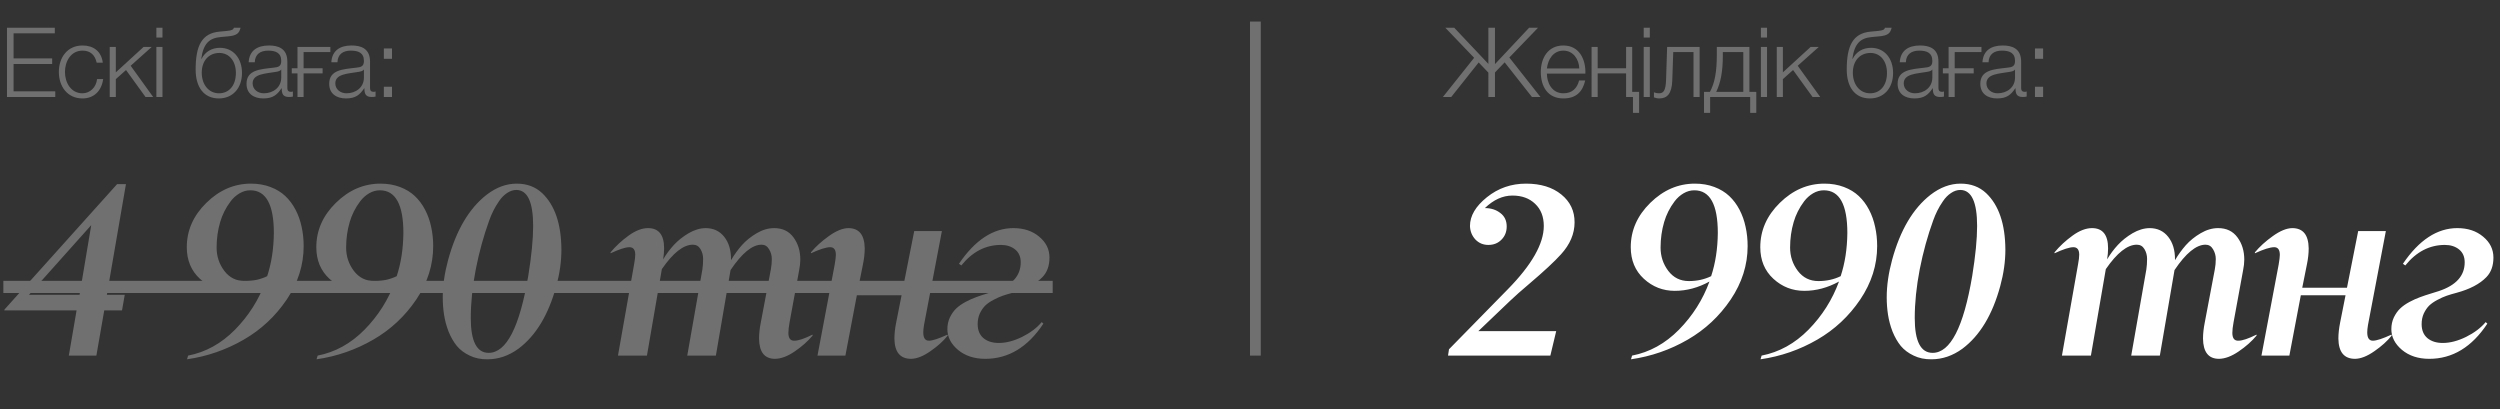 <?xml version="1.0" encoding="UTF-8"?> <svg xmlns="http://www.w3.org/2000/svg" width="232" height="38" viewBox="0 0 232 38" fill="none"><rect x="0" y="0" width="232" height="38" fill="#333333" stroke="none"/><g opacity="0.3"><path d="M9.674 28.805L8.943 33H6.387L7.106 28.805H0.399L0.421 28.717L10.869 17.085H11.688L9.917 27.356H11.577L11.323 28.805H9.674ZM2.69 27.356H7.383L8.467 20.892L2.69 27.356ZM23.233 17.66C22.886 17.66 22.554 17.753 22.237 17.937C21.92 18.122 21.643 18.369 21.407 18.679C21.178 18.981 20.983 19.295 20.82 19.619C20.658 19.944 20.529 20.272 20.433 20.605C20.212 21.357 20.101 22.146 20.101 22.973C20.101 23.785 20.341 24.508 20.82 25.142C21.3 25.769 21.935 26.083 22.724 26.083C23.484 26.083 24.174 25.932 24.794 25.629C25.192 24.426 25.399 23.091 25.413 21.623C25.413 18.981 24.687 17.66 23.233 17.66ZM21.418 26.99C20.319 26.99 19.363 26.618 18.552 25.873C17.74 25.127 17.334 24.15 17.334 22.94C17.334 21.383 17.939 20.011 19.149 18.823C20.359 17.635 21.739 17.041 23.288 17.041C23.945 17.041 24.547 17.144 25.093 17.351C25.639 17.557 26.1 17.838 26.476 18.192C26.852 18.546 27.169 18.97 27.428 19.465C27.686 19.959 27.874 20.49 27.992 21.058C28.118 21.619 28.18 22.213 28.18 22.84C28.18 24.589 27.657 26.241 26.609 27.798C25.561 29.348 24.233 30.587 22.625 31.517C20.994 32.461 19.238 33.07 17.356 33.343L17.456 33C19.087 32.683 20.536 31.882 21.805 30.598C23.075 29.307 24.019 27.817 24.639 26.127C23.591 26.703 22.517 26.99 21.418 26.99ZM35.253 17.66C34.907 17.66 34.575 17.753 34.257 17.937C33.94 18.122 33.663 18.369 33.427 18.679C33.199 18.981 33.003 19.295 32.841 19.619C32.678 19.944 32.549 20.272 32.453 20.605C32.232 21.357 32.121 22.146 32.121 22.973C32.121 23.785 32.361 24.508 32.841 25.142C33.32 25.769 33.955 26.083 34.744 26.083C35.504 26.083 36.194 25.932 36.814 25.629C37.212 24.426 37.419 23.091 37.434 21.623C37.434 18.981 36.707 17.66 35.253 17.66ZM33.438 26.99C32.339 26.99 31.383 26.618 30.572 25.873C29.76 25.127 29.354 24.15 29.354 22.94C29.354 21.383 29.959 20.011 31.169 18.823C32.38 17.635 33.759 17.041 35.309 17.041C35.965 17.041 36.567 17.144 37.113 17.351C37.659 17.557 38.12 17.838 38.496 18.192C38.872 18.546 39.19 18.97 39.448 19.465C39.706 19.959 39.894 20.49 40.012 21.058C40.138 21.619 40.2 22.213 40.2 22.84C40.2 24.589 39.677 26.241 38.629 27.798C37.581 29.348 36.253 30.587 34.645 31.517C33.014 32.461 31.258 33.07 29.377 33.343L29.476 33C31.107 32.683 32.557 31.882 33.826 30.598C35.095 29.307 36.039 27.817 36.659 26.127C35.611 26.703 34.538 26.99 33.438 26.99ZM45.348 32.745C46.993 32.745 48.218 30.366 49.022 25.607C49.325 23.733 49.476 22.187 49.476 20.97C49.476 18.756 48.959 17.642 47.926 17.627C47.624 17.627 47.333 17.723 47.052 17.915C46.772 18.099 46.525 18.35 46.311 18.668C46.097 18.977 45.92 19.276 45.779 19.564C45.639 19.845 45.514 20.14 45.403 20.45C44.887 21.866 44.47 23.379 44.153 24.987C43.843 26.596 43.688 28.105 43.688 29.514C43.688 31.668 44.241 32.745 45.348 32.745ZM45.237 33.343C44.625 33.35 44.075 33.236 43.588 33C43.101 32.771 42.703 32.472 42.393 32.103C42.09 31.727 41.836 31.285 41.629 30.775C41.43 30.259 41.29 29.739 41.209 29.215C41.127 28.691 41.087 28.149 41.087 27.588C41.087 26.503 41.253 25.349 41.585 24.124C42.337 21.364 43.525 19.35 45.148 18.081C46.049 17.387 46.982 17.041 47.949 17.041C48.9 17.041 49.69 17.336 50.317 17.926C51.49 19.04 52.084 20.785 52.099 23.161C52.099 24.26 51.94 25.389 51.623 26.548C50.9 29.211 49.73 31.148 48.115 32.358C47.215 33.015 46.255 33.343 45.237 33.343ZM70.605 29.912L71.535 24.998C71.594 24.688 71.624 24.367 71.624 24.035C71.624 23.711 71.539 23.408 71.369 23.128C71.207 22.848 70.974 22.707 70.672 22.707C69.809 22.707 68.849 23.493 67.794 25.065L66.433 33H63.777L65.182 24.998C65.227 24.703 65.249 24.378 65.249 24.024C65.249 23.692 65.168 23.39 65.005 23.117C64.843 22.844 64.607 22.707 64.297 22.707C63.419 22.707 62.46 23.463 61.419 24.976L60.036 33H57.347L58.841 24.544C58.914 24.153 58.951 23.851 58.951 23.637C58.951 23.172 58.771 22.94 58.409 22.94C58.055 22.94 57.472 23.128 56.66 23.504V23.416C57.14 22.84 57.697 22.324 58.332 21.866C58.974 21.401 59.575 21.169 60.136 21.169C61.132 21.169 61.63 21.796 61.63 23.05C61.63 23.36 61.6 23.7 61.541 24.069C61.829 23.582 62.161 23.135 62.537 22.729C62.921 22.316 63.375 21.955 63.899 21.645C64.43 21.335 64.957 21.176 65.481 21.169C66.204 21.169 66.78 21.438 67.208 21.977C67.636 22.515 67.846 23.22 67.839 24.091V24.146C68.141 23.637 68.477 23.172 68.846 22.752C69.222 22.331 69.68 21.962 70.218 21.645C70.757 21.328 71.299 21.169 71.845 21.169C72.62 21.169 73.217 21.457 73.638 22.032C74.058 22.6 74.269 23.287 74.269 24.091C74.269 24.393 74.232 24.725 74.158 25.087L73.273 29.912C73.199 30.311 73.162 30.639 73.162 30.897C73.162 31.141 73.21 31.325 73.306 31.451C73.402 31.569 73.542 31.624 73.727 31.617C74.088 31.617 74.649 31.428 75.409 31.052V31.141C74.966 31.672 74.413 32.163 73.749 32.613C73.092 33.063 72.483 33.291 71.922 33.299C70.948 33.299 70.454 32.672 70.439 31.417C70.439 30.967 70.495 30.466 70.605 29.912ZM77.568 23.659C77.568 23.18 77.394 22.94 77.048 22.94C76.671 22.94 76.074 23.128 75.255 23.504V23.416C75.69 22.892 76.243 22.39 76.915 21.91C77.594 21.423 78.195 21.176 78.719 21.169C79.722 21.169 80.231 21.796 80.246 23.05C80.246 23.515 80.191 24.013 80.08 24.544L79.648 26.703H83.799L84.839 21.446H87.407L85.747 30.167C85.702 30.44 85.68 30.665 85.68 30.842C85.68 31.358 85.854 31.617 86.2 31.617C86.54 31.617 87.115 31.428 87.927 31.052L87.949 31.141C87.551 31.642 87.016 32.126 86.344 32.59C85.68 33.055 85.083 33.291 84.551 33.299C83.533 33.299 83.017 32.672 83.002 31.417C83.002 30.967 83.057 30.466 83.168 29.912L83.666 27.4H79.516L78.453 33H75.863L77.457 24.567C77.531 24.131 77.568 23.829 77.568 23.659ZM91.436 33.299C90.411 33.299 89.566 33.022 88.902 32.469C88.245 31.915 87.917 31.273 87.917 30.543C87.917 30.152 87.994 29.79 88.149 29.458C88.311 29.126 88.503 28.853 88.725 28.639C88.953 28.418 89.245 28.212 89.599 28.02C89.96 27.828 90.289 27.68 90.584 27.577C90.879 27.466 91.222 27.352 91.613 27.234C91.99 27.123 92.226 27.049 92.322 27.012C93.923 26.481 94.723 25.592 94.723 24.345C94.723 23.829 94.55 23.43 94.203 23.15C93.856 22.87 93.417 22.729 92.886 22.729C91.462 22.729 90.237 23.364 89.212 24.633L88.99 24.478C90.488 22.272 92.17 21.169 94.037 21.169C95.011 21.169 95.811 21.434 96.439 21.966C97.073 22.49 97.391 23.135 97.391 23.903C97.391 24.663 97.173 25.267 96.737 25.718C96.125 26.352 95.207 26.835 93.982 27.168C93.62 27.263 93.31 27.356 93.052 27.444C92.794 27.533 92.506 27.662 92.189 27.831C91.879 27.994 91.624 28.171 91.425 28.363C91.233 28.555 91.067 28.798 90.927 29.093C90.794 29.388 90.728 29.717 90.728 30.078C90.728 30.646 90.909 31.082 91.27 31.384C91.632 31.679 92.104 31.827 92.687 31.827C93.366 31.827 94.089 31.639 94.856 31.262C95.623 30.879 96.228 30.421 96.671 29.89L96.826 30.034C95.387 32.211 93.591 33.299 91.436 33.299Z" fill="white"></path><path d="M0.311 26.061H97.689V27.19H0.311V26.061Z" fill="white"></path></g><path d="M143.264 20.97C143.264 20.106 142.995 19.42 142.456 18.911C141.925 18.402 141.224 18.148 140.354 18.148C139.453 18.148 138.601 18.535 137.797 19.31C138.358 19.31 138.834 19.461 139.225 19.763C139.623 20.058 139.822 20.475 139.822 21.014C139.822 21.508 139.66 21.918 139.335 22.242C139.018 22.567 138.612 22.729 138.118 22.729C137.638 22.729 137.236 22.56 136.912 22.22C136.594 21.873 136.428 21.457 136.414 20.97C136.414 20.033 136.937 19.143 137.985 18.302C139.033 17.461 140.243 17.041 141.615 17.041C142.973 17.041 144.065 17.376 144.891 18.048C145.718 18.719 146.127 19.583 146.12 20.638C146.12 21.693 145.699 22.681 144.858 23.604C144.26 24.268 143.275 25.183 141.903 26.349C141.195 26.946 140.604 27.47 140.132 27.92L137.188 30.731H144.415L143.873 33H134.377L134.466 32.413L139.933 26.835C142.154 24.57 143.264 22.615 143.264 20.97ZM157.233 17.66C156.886 17.66 156.554 17.753 156.237 17.937C155.92 18.122 155.643 18.369 155.407 18.679C155.178 18.981 154.983 19.295 154.82 19.619C154.658 19.944 154.529 20.272 154.433 20.605C154.212 21.357 154.101 22.146 154.101 22.973C154.101 23.785 154.341 24.508 154.82 25.142C155.3 25.769 155.935 26.083 156.724 26.083C157.484 26.083 158.174 25.932 158.794 25.629C159.192 24.426 159.399 23.091 159.413 21.623C159.413 18.981 158.687 17.66 157.233 17.66ZM155.418 26.99C154.319 26.99 153.363 26.618 152.552 25.873C151.74 25.127 151.334 24.15 151.334 22.94C151.334 21.383 151.939 20.011 153.149 18.823C154.359 17.635 155.739 17.041 157.289 17.041C157.945 17.041 158.547 17.144 159.093 17.351C159.639 17.557 160.1 17.838 160.476 18.192C160.852 18.546 161.17 18.97 161.428 19.465C161.686 19.959 161.874 20.49 161.992 21.058C162.118 21.619 162.18 22.213 162.18 22.84C162.18 24.589 161.656 26.241 160.609 27.798C159.561 29.348 158.233 30.587 156.624 31.517C154.994 32.461 153.238 33.07 151.356 33.343L151.456 33C153.087 32.683 154.536 31.882 155.805 30.598C157.075 29.307 158.019 27.817 158.639 26.127C157.591 26.703 156.518 26.99 155.418 26.99ZM169.253 17.66C168.907 17.66 168.575 17.753 168.257 17.937C167.94 18.122 167.663 18.369 167.427 18.679C167.198 18.981 167.003 19.295 166.841 19.619C166.678 19.944 166.549 20.272 166.453 20.605C166.232 21.357 166.121 22.146 166.121 22.973C166.121 23.785 166.361 24.508 166.841 25.142C167.32 25.769 167.955 26.083 168.744 26.083C169.504 26.083 170.194 25.932 170.814 25.629C171.212 24.426 171.419 23.091 171.434 21.623C171.434 18.981 170.707 17.66 169.253 17.66ZM167.438 26.99C166.339 26.99 165.383 26.618 164.572 25.873C163.76 25.127 163.354 24.15 163.354 22.94C163.354 21.383 163.959 20.011 165.169 18.823C166.379 17.635 167.759 17.041 169.309 17.041C169.965 17.041 170.567 17.144 171.113 17.351C171.659 17.557 172.12 17.838 172.496 18.192C172.872 18.546 173.19 18.97 173.448 19.465C173.706 19.959 173.894 20.49 174.012 21.058C174.138 21.619 174.2 22.213 174.2 22.84C174.2 24.589 173.677 26.241 172.629 27.798C171.581 29.348 170.253 30.587 168.645 31.517C167.014 32.461 165.258 33.07 163.377 33.343L163.476 33C165.107 32.683 166.557 31.882 167.826 30.598C169.095 29.307 170.039 27.817 170.659 26.127C169.611 26.703 168.538 26.99 167.438 26.99ZM179.348 32.745C180.993 32.745 182.218 30.366 183.022 25.607C183.325 23.733 183.476 22.187 183.476 20.97C183.476 18.756 182.959 17.642 181.926 17.627C181.624 17.627 181.333 17.723 181.052 17.915C180.772 18.099 180.525 18.35 180.311 18.668C180.097 18.977 179.92 19.276 179.779 19.564C179.639 19.845 179.514 20.14 179.403 20.45C178.887 21.866 178.47 23.379 178.152 24.987C177.843 26.596 177.688 28.105 177.688 29.514C177.688 31.668 178.241 32.745 179.348 32.745ZM179.237 33.343C178.625 33.35 178.075 33.236 177.588 33C177.101 32.771 176.703 32.472 176.393 32.103C176.09 31.727 175.836 31.285 175.629 30.775C175.43 30.259 175.29 29.739 175.209 29.215C175.127 28.691 175.087 28.149 175.087 27.588C175.087 26.503 175.253 25.349 175.585 24.124C176.337 21.364 177.525 19.35 179.149 18.081C180.049 17.387 180.982 17.041 181.949 17.041C182.9 17.041 183.69 17.336 184.317 17.926C185.49 19.04 186.084 20.785 186.099 23.161C186.099 24.26 185.94 25.389 185.623 26.548C184.9 29.211 183.73 31.148 182.115 32.358C181.214 33.015 180.255 33.343 179.237 33.343ZM204.605 29.912L205.535 24.998C205.594 24.688 205.624 24.367 205.624 24.035C205.624 23.711 205.539 23.408 205.369 23.128C205.207 22.848 204.974 22.707 204.672 22.707C203.809 22.707 202.849 23.493 201.794 25.065L200.433 33H197.777L199.182 24.998C199.227 24.703 199.249 24.378 199.249 24.024C199.249 23.692 199.168 23.39 199.005 23.117C198.843 22.844 198.607 22.707 198.297 22.707C197.419 22.707 196.46 23.463 195.419 24.976L194.036 33H191.347L192.841 24.544C192.915 24.153 192.951 23.851 192.951 23.637C192.951 23.172 192.771 22.94 192.409 22.94C192.055 22.94 191.472 23.128 190.66 23.504V23.416C191.14 22.84 191.697 22.324 192.332 21.866C192.974 21.401 193.575 21.169 194.136 21.169C195.132 21.169 195.63 21.796 195.63 23.05C195.63 23.36 195.6 23.7 195.541 24.069C195.829 23.582 196.161 23.135 196.537 22.729C196.921 22.316 197.375 21.955 197.899 21.645C198.43 21.335 198.957 21.176 199.481 21.169C200.204 21.169 200.78 21.438 201.208 21.977C201.636 22.515 201.846 23.22 201.839 24.091V24.146C202.141 23.637 202.477 23.172 202.846 22.752C203.222 22.331 203.679 21.962 204.218 21.645C204.757 21.328 205.299 21.169 205.845 21.169C206.62 21.169 207.217 21.457 207.638 22.032C208.058 22.6 208.269 23.287 208.269 24.091C208.269 24.393 208.232 24.725 208.158 25.087L207.273 29.912C207.199 30.311 207.162 30.639 207.162 30.897C207.162 31.141 207.21 31.325 207.306 31.451C207.402 31.569 207.542 31.624 207.726 31.617C208.088 31.617 208.649 31.428 209.409 31.052V31.141C208.966 31.672 208.413 32.163 207.749 32.613C207.092 33.063 206.483 33.291 205.922 33.299C204.949 33.299 204.454 32.672 204.439 31.417C204.439 30.967 204.495 30.466 204.605 29.912ZM211.568 23.659C211.568 23.18 211.394 22.94 211.048 22.94C210.671 22.94 210.074 23.128 209.255 23.504V23.416C209.69 22.892 210.243 22.39 210.915 21.91C211.594 21.423 212.195 21.176 212.719 21.169C213.722 21.169 214.231 21.796 214.246 23.05C214.246 23.515 214.191 24.013 214.08 24.544L213.648 26.703H217.799L218.839 21.446H221.407L219.747 30.167C219.702 30.44 219.68 30.665 219.68 30.842C219.68 31.358 219.854 31.617 220.2 31.617C220.54 31.617 221.115 31.428 221.927 31.052L221.949 31.141C221.551 31.642 221.016 32.126 220.344 32.59C219.68 33.055 219.083 33.291 218.551 33.299C217.533 33.299 217.017 32.672 217.002 31.417C217.002 30.967 217.057 30.466 217.168 29.912L217.666 27.4H213.516L212.453 33H209.863L211.457 24.567C211.531 24.131 211.568 23.829 211.568 23.659ZM225.436 33.299C224.411 33.299 223.566 33.022 222.902 32.469C222.245 31.915 221.917 31.273 221.917 30.543C221.917 30.152 221.994 29.79 222.149 29.458C222.311 29.126 222.503 28.853 222.725 28.639C222.953 28.418 223.245 28.212 223.599 28.02C223.961 27.828 224.289 27.68 224.584 27.577C224.879 27.466 225.222 27.352 225.613 27.234C225.99 27.123 226.226 27.049 226.322 27.012C227.923 26.481 228.723 25.592 228.723 24.345C228.723 23.829 228.55 23.43 228.203 23.15C227.856 22.87 227.417 22.729 226.886 22.729C225.462 22.729 224.237 23.364 223.212 24.633L222.99 24.478C224.488 22.272 226.17 21.169 228.037 21.169C229.011 21.169 229.811 21.434 230.439 21.966C231.073 22.49 231.39 23.135 231.39 23.903C231.39 24.663 231.173 25.267 230.737 25.718C230.125 26.352 229.206 26.835 227.982 27.168C227.62 27.263 227.31 27.356 227.052 27.444C226.794 27.533 226.506 27.662 226.189 27.831C225.879 27.994 225.624 28.171 225.425 28.363C225.233 28.555 225.067 28.798 224.927 29.093C224.794 29.388 224.728 29.717 224.728 30.078C224.728 30.646 224.909 31.082 225.27 31.384C225.632 31.679 226.104 31.827 226.687 31.827C227.366 31.827 228.089 31.639 228.856 31.262C229.623 30.879 230.228 30.421 230.671 29.89L230.826 30.034C229.387 32.211 227.591 33.299 225.436 33.299Z" fill="white"></path><path opacity="0.3" d="M0.648 9V2.574H5.085V3.096H1.26V5.418H4.842V5.94H1.26V8.478H5.13V9H0.648ZM9.538 5.814H8.971C8.818 5.121 8.404 4.698 7.657 4.698C6.577 4.698 6.028 5.697 6.028 6.678C6.028 7.659 6.577 8.658 7.657 8.658C8.35 8.658 8.935 8.1 9.007 7.335H9.574C9.421 8.46 8.701 9.135 7.657 9.135C6.244 9.135 5.461 8.01 5.461 6.678C5.461 5.346 6.244 4.221 7.657 4.221C8.656 4.221 9.403 4.743 9.538 5.814ZM10.182 9V4.356H10.749V6.714L13.323 4.356H14.079L12.126 6.102L14.214 9H13.503L11.694 6.498L10.749 7.344V9H10.182ZM14.511 3.483V2.574H15.078V3.483H14.511ZM14.511 9V4.356H15.078V9H14.511ZM22.457 6.768C22.457 8.199 21.584 9.135 20.306 9.135C18.92 9.135 18.155 8.091 18.155 6.453C18.155 4.23 18.731 3.087 20.369 2.934L21.053 2.871C21.53 2.826 21.656 2.745 21.701 2.574H22.322C22.205 3.096 21.962 3.303 21.161 3.375L20.468 3.438C19.424 3.537 18.875 4.032 18.677 5.454H18.704C19.046 4.806 19.631 4.437 20.423 4.437C21.629 4.437 22.457 5.391 22.457 6.768ZM21.89 6.768C21.89 5.643 21.251 4.914 20.36 4.914C19.406 4.914 18.722 5.607 18.722 6.75C18.722 7.848 19.37 8.658 20.324 8.658C21.224 8.658 21.89 7.974 21.89 6.768ZM23.642 5.778H23.075C23.138 4.689 23.885 4.221 24.956 4.221C25.775 4.221 26.666 4.464 26.666 5.715V8.181C26.666 8.406 26.774 8.523 26.999 8.523C27.062 8.523 27.116 8.514 27.179 8.487V8.964C27.044 8.991 26.963 9 26.81 9C26.234 9 26.144 8.667 26.144 8.19H26.126C25.721 8.793 25.334 9.135 24.434 9.135C23.57 9.135 22.877 8.712 22.877 7.776C22.877 6.48 24.146 6.426 25.37 6.282C25.838 6.237 26.099 6.156 26.099 5.652C26.099 4.887 25.559 4.698 24.884 4.698C24.173 4.698 23.669 5.022 23.642 5.778ZM26.099 7.2V6.462H26.081C26.009 6.597 25.757 6.642 25.604 6.669C24.641 6.84 23.444 6.84 23.444 7.74C23.444 8.307 23.939 8.658 24.479 8.658C25.352 8.658 26.099 8.109 26.099 7.2ZM28.174 6.813V9H27.607V6.813H27.076V6.336H27.607V4.356H30.658V4.833H28.174V6.336H29.938V6.813H28.174ZM31.315 5.778H30.748C30.811 4.689 31.558 4.221 32.629 4.221C33.448 4.221 34.339 4.464 34.339 5.715V8.181C34.339 8.406 34.447 8.523 34.672 8.523C34.735 8.523 34.789 8.514 34.852 8.487V8.964C34.717 8.991 34.636 9 34.483 9C33.907 9 33.817 8.667 33.817 8.19H33.799C33.394 8.793 33.007 9.135 32.107 9.135C31.243 9.135 30.55 8.712 30.55 7.776C30.55 6.48 31.819 6.426 33.043 6.282C33.511 6.237 33.772 6.156 33.772 5.652C33.772 4.887 33.232 4.698 32.557 4.698C31.846 4.698 31.342 5.022 31.315 5.778ZM33.772 7.2V6.462H33.754C33.682 6.597 33.43 6.642 33.277 6.669C32.314 6.84 31.117 6.84 31.117 7.74C31.117 8.307 31.612 8.658 32.152 8.658C33.025 8.658 33.772 8.109 33.772 7.2ZM35.622 5.454V4.5H36.378V5.454H35.622ZM35.622 9V8.046H36.378V9H35.622Z" fill="white"></path><path opacity="0.3" d="M137.222 5.796L134.675 9H133.901L136.799 5.364L134.126 2.574H134.954L138.122 5.931V2.574H138.734V5.949L141.902 2.574H142.73L140.066 5.337L142.955 9H142.163L139.634 5.787L138.734 6.723V9H138.122V6.741L137.222 5.796ZM147.125 6.831H143.552C143.552 7.659 144.002 8.658 145.082 8.658C145.91 8.658 146.36 8.181 146.54 7.47H147.107C146.864 8.523 146.261 9.135 145.082 9.135C143.606 9.135 142.985 8.001 142.985 6.678C142.985 5.454 143.606 4.221 145.082 4.221C146.567 4.221 147.17 5.526 147.125 6.831ZM143.552 6.354H146.558C146.531 5.499 145.991 4.698 145.082 4.698C144.146 4.698 143.651 5.508 143.552 6.354ZM152.107 10.476H151.54V9H150.901V6.813H148.264V9H147.697V4.356H148.264V6.336H150.901V4.356H151.468V8.523H152.107V10.476ZM152.536 3.483V2.574H153.103V3.483H152.536ZM152.536 9V4.356H153.103V9H152.536ZM157.725 9H157.158V4.833H155.277L155.187 7.47C155.142 8.73 154.692 9.135 153.981 9.135C153.81 9.135 153.621 9.09 153.486 9.036V8.568C153.648 8.631 153.792 8.658 153.945 8.658C154.359 8.658 154.575 8.451 154.611 7.407L154.71 4.356H157.725V9ZM162.984 10.476H162.417V9H158.7V10.476H158.133V8.523H158.682C159.132 7.695 159.321 6.651 159.321 5.094V4.356H162.345V8.523H162.984V10.476ZM161.778 8.523V4.833H159.879V5.139C159.879 6.678 159.672 7.668 159.267 8.523H161.778ZM163.413 3.483V2.574H163.98V3.483H163.413ZM163.413 9V4.356H163.98V9H163.413ZM164.885 9V4.356H165.452V6.714L168.026 4.356H168.782L166.829 6.102L168.917 9H168.206L166.397 6.498L165.452 7.344V9H164.885ZM175.679 6.768C175.679 8.199 174.806 9.135 173.528 9.135C172.142 9.135 171.377 8.091 171.377 6.453C171.377 4.23 171.953 3.087 173.591 2.934L174.275 2.871C174.752 2.826 174.878 2.745 174.923 2.574H175.544C175.427 3.096 175.184 3.303 174.383 3.375L173.69 3.438C172.646 3.537 172.097 4.032 171.899 5.454H171.926C172.268 4.806 172.853 4.437 173.645 4.437C174.851 4.437 175.679 5.391 175.679 6.768ZM175.112 6.768C175.112 5.643 174.473 4.914 173.582 4.914C172.628 4.914 171.944 5.607 171.944 6.75C171.944 7.848 172.592 8.658 173.546 8.658C174.446 8.658 175.112 7.974 175.112 6.768ZM176.864 5.778H176.297C176.36 4.689 177.107 4.221 178.178 4.221C178.997 4.221 179.888 4.464 179.888 5.715V8.181C179.888 8.406 179.996 8.523 180.221 8.523C180.284 8.523 180.338 8.514 180.401 8.487V8.964C180.266 8.991 180.185 9 180.032 9C179.456 9 179.366 8.667 179.366 8.19H179.348C178.943 8.793 178.556 9.135 177.656 9.135C176.792 9.135 176.099 8.712 176.099 7.776C176.099 6.48 177.368 6.426 178.592 6.282C179.06 6.237 179.321 6.156 179.321 5.652C179.321 4.887 178.781 4.698 178.106 4.698C177.395 4.698 176.891 5.022 176.864 5.778ZM179.321 7.2V6.462H179.303C179.231 6.597 178.979 6.642 178.826 6.669C177.863 6.84 176.666 6.84 176.666 7.74C176.666 8.307 177.161 8.658 177.701 8.658C178.574 8.658 179.321 8.109 179.321 7.2ZM181.396 6.813V9H180.829V6.813H180.298V6.336H180.829V4.356H183.88V4.833H181.396V6.336H183.16V6.813H181.396ZM184.538 5.778H183.971C184.034 4.689 184.781 4.221 185.852 4.221C186.671 4.221 187.562 4.464 187.562 5.715V8.181C187.562 8.406 187.67 8.523 187.895 8.523C187.958 8.523 188.012 8.514 188.075 8.487V8.964C187.94 8.991 187.859 9 187.706 9C187.13 9 187.04 8.667 187.04 8.19H187.022C186.617 8.793 186.23 9.135 185.33 9.135C184.466 9.135 183.773 8.712 183.773 7.776C183.773 6.48 185.042 6.426 186.266 6.282C186.734 6.237 186.995 6.156 186.995 5.652C186.995 4.887 186.455 4.698 185.78 4.698C185.069 4.698 184.565 5.022 184.538 5.778ZM186.995 7.2V6.462H186.977C186.905 6.597 186.653 6.642 186.5 6.669C185.537 6.84 184.34 6.84 184.34 7.74C184.34 8.307 184.835 8.658 185.375 8.658C186.248 8.658 186.995 8.109 186.995 7.2ZM188.845 5.454V4.5H189.601V5.454H188.845ZM188.845 9V8.046H189.601V9H188.845Z" fill="white"></path><line opacity="0.3" x1="116.5" y1="2" x2="116.5" y2="33" stroke="white"></line></svg> 